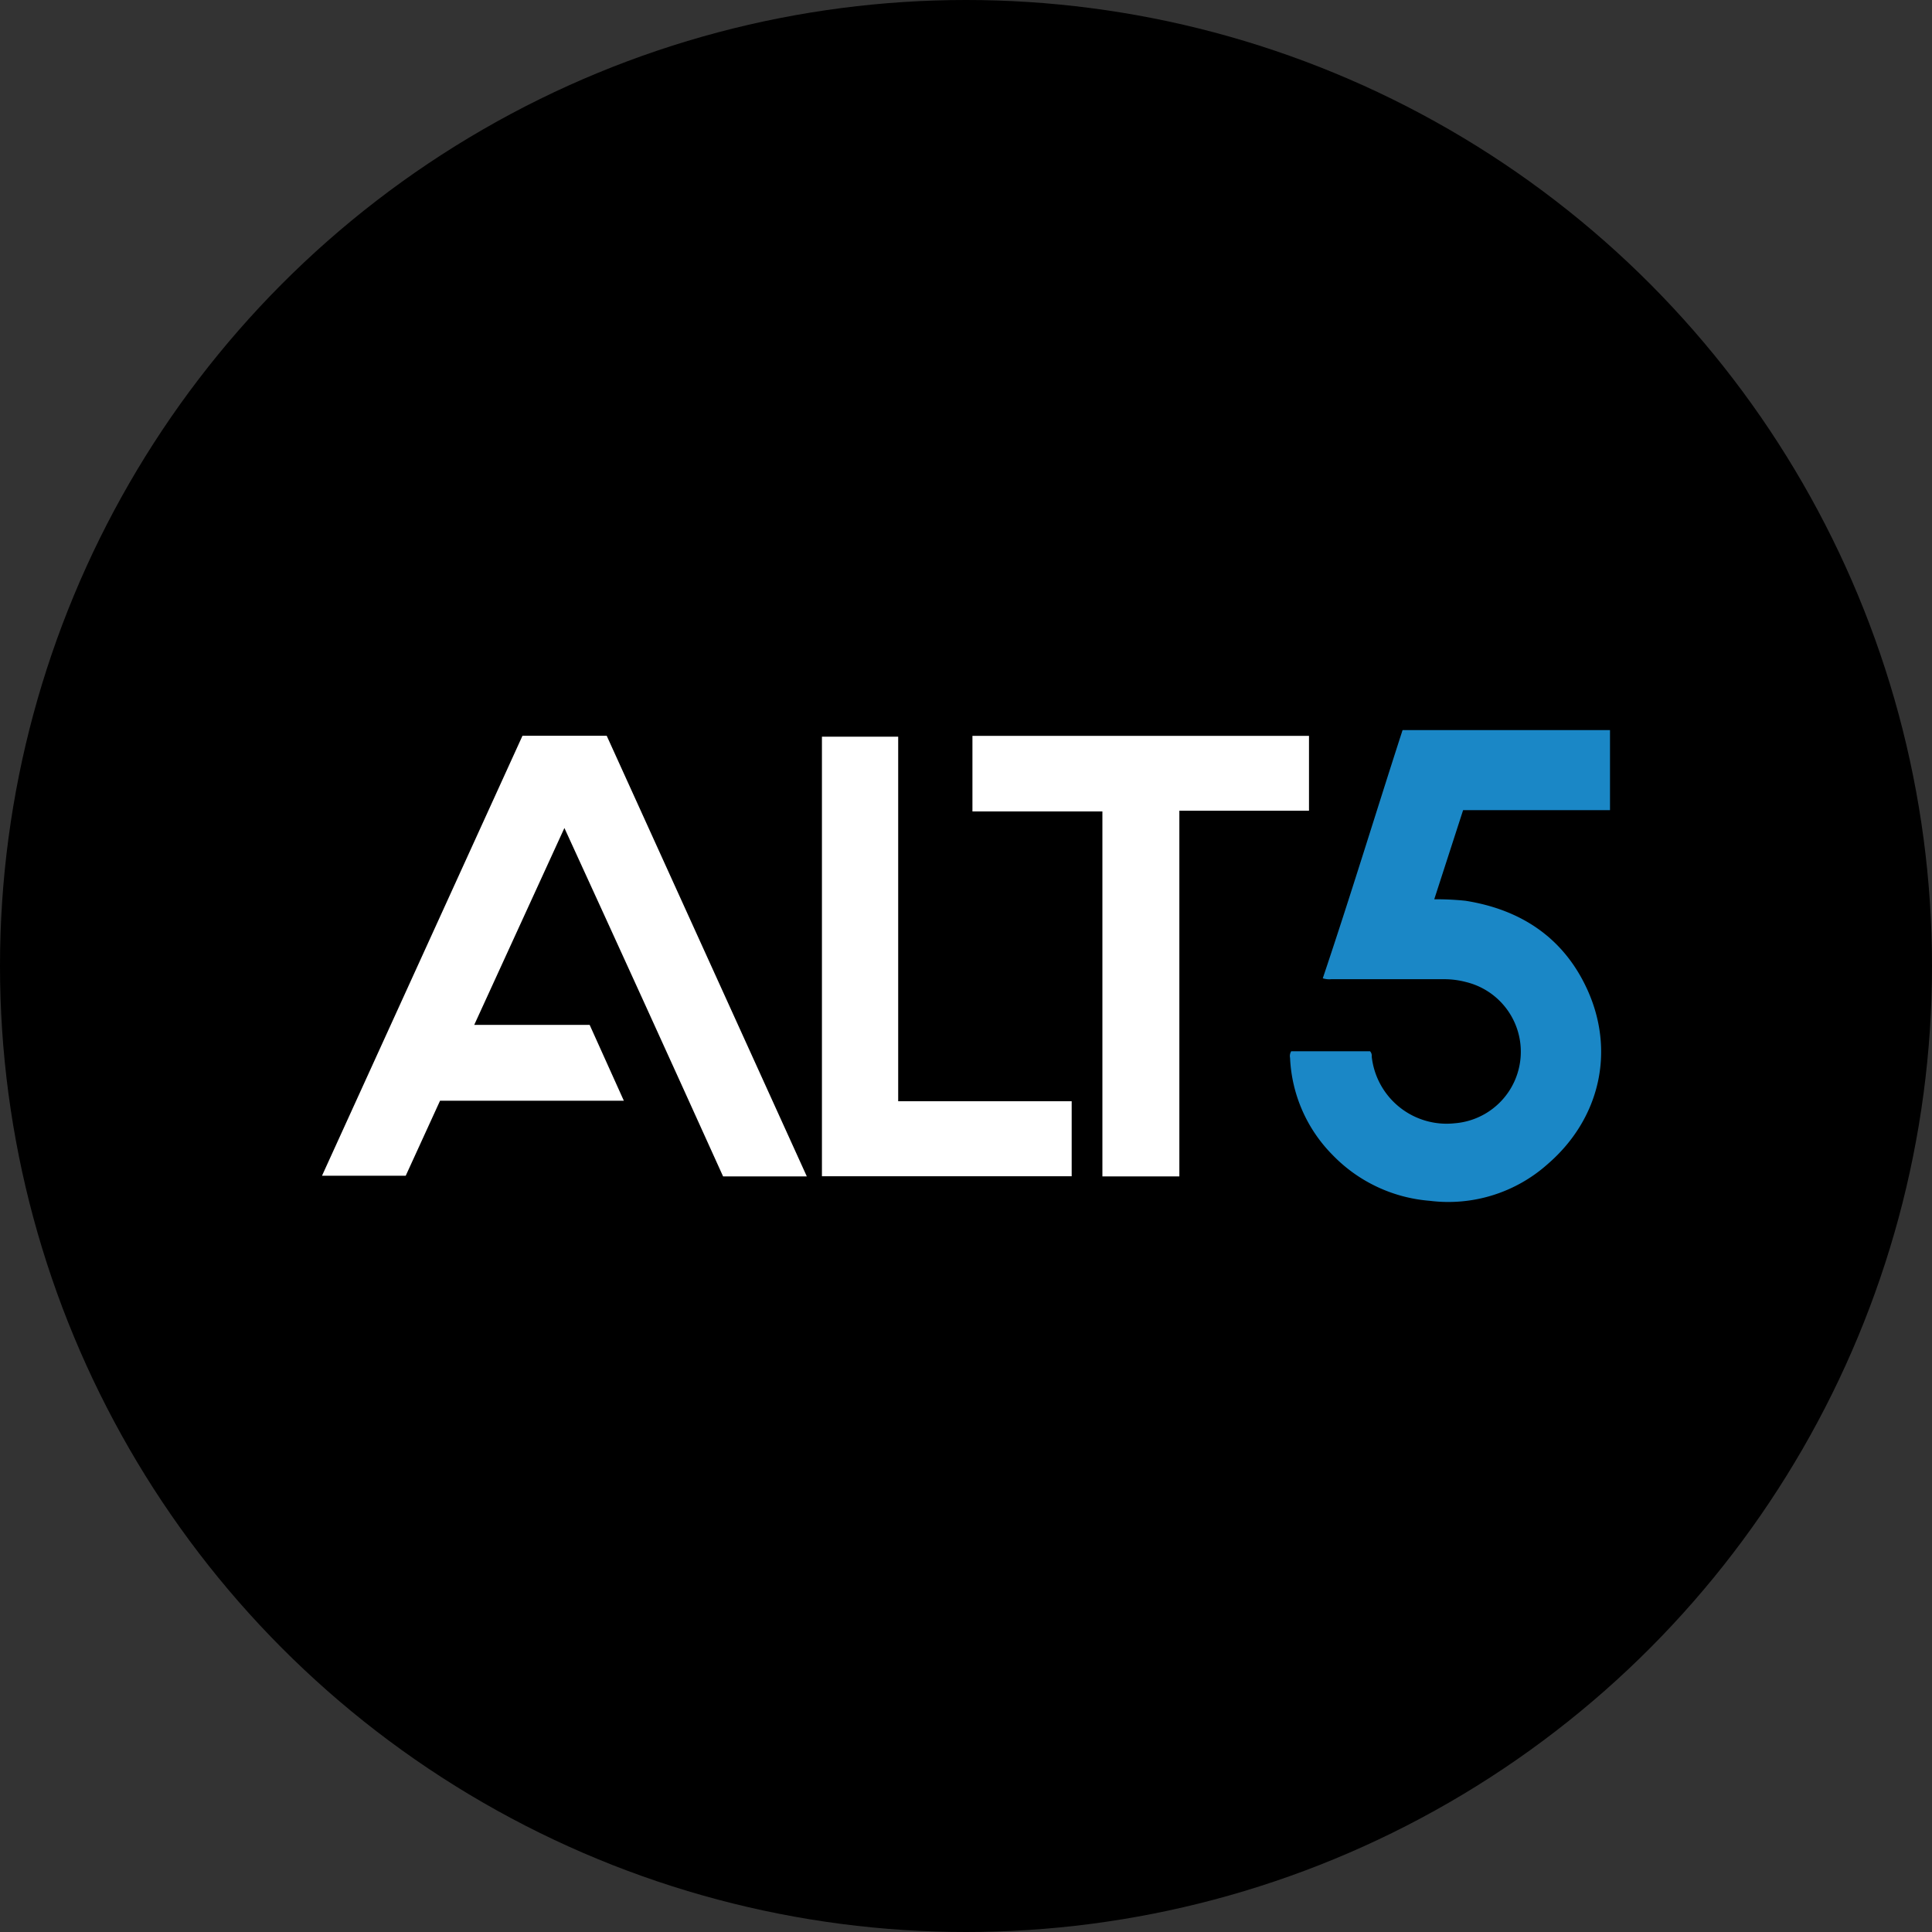 <?xml version='1.0' encoding='utf-8'?>
<svg xmlns="http://www.w3.org/2000/svg" id="Layer_1" data-name="Layer 1" viewBox="0 0 300 300" width="300" height="300"><rect x="0" y="0" width="300" height="300" fill="#333333" stroke="none"/><defs><clipPath id="bz_circular_clip"><circle cx="150.0" cy="150.0" r="150.0" /></clipPath></defs><g clip-path="url(#bz_circular_clip)"><rect x="-1.5" y="-1.5" width="303" height="303" /><path d="M87.64,128.57c-4.72,10.29-9.34,20.38-14,30.57H91.56l5.31,11.78H68.33L63,182.57H50q15.6-34.22,31.13-68.32H94.21l31.07,68.42h-13Q100.1,155.75,87.64,128.57Z" fill="#fff" /><path d="M200.5,163.24h12.24a1,1,0,0,1,.26.82,11.7,11.7,0,0,0,12.9,10.36,11.14,11.14,0,0,0,1.74-21.93,13.3,13.3,0,0,0-3.39-.44c-5.85,0-11.69,0-17.53,0a3.36,3.36,0,0,1-1.32-.14c4.31-12.8,8.23-25.69,12.39-38.54H250V125.8H227.19l-4.48,13.84a44.37,44.37,0,0,1,4.84.23c8.58,1.36,15.16,5.69,18.84,13.6,4.51,9.7,2.05,20.29-6.08,27.3A23.16,23.16,0,0,1,222,186.46a23.55,23.55,0,0,1-15.09-7.13,22.83,22.83,0,0,1-6.59-15.07A1.4,1.4,0,0,1,200.5,163.24Z" fill="#1a87c6" /><path d="M183.13,182.67H171.18V126H151V114.26h52.26v11.63H183.13Z" fill="#fff" /><path d="M127.63,114.39h11.84V171h26.94v11.65H127.63Z" fill="#fff" /></g></svg>